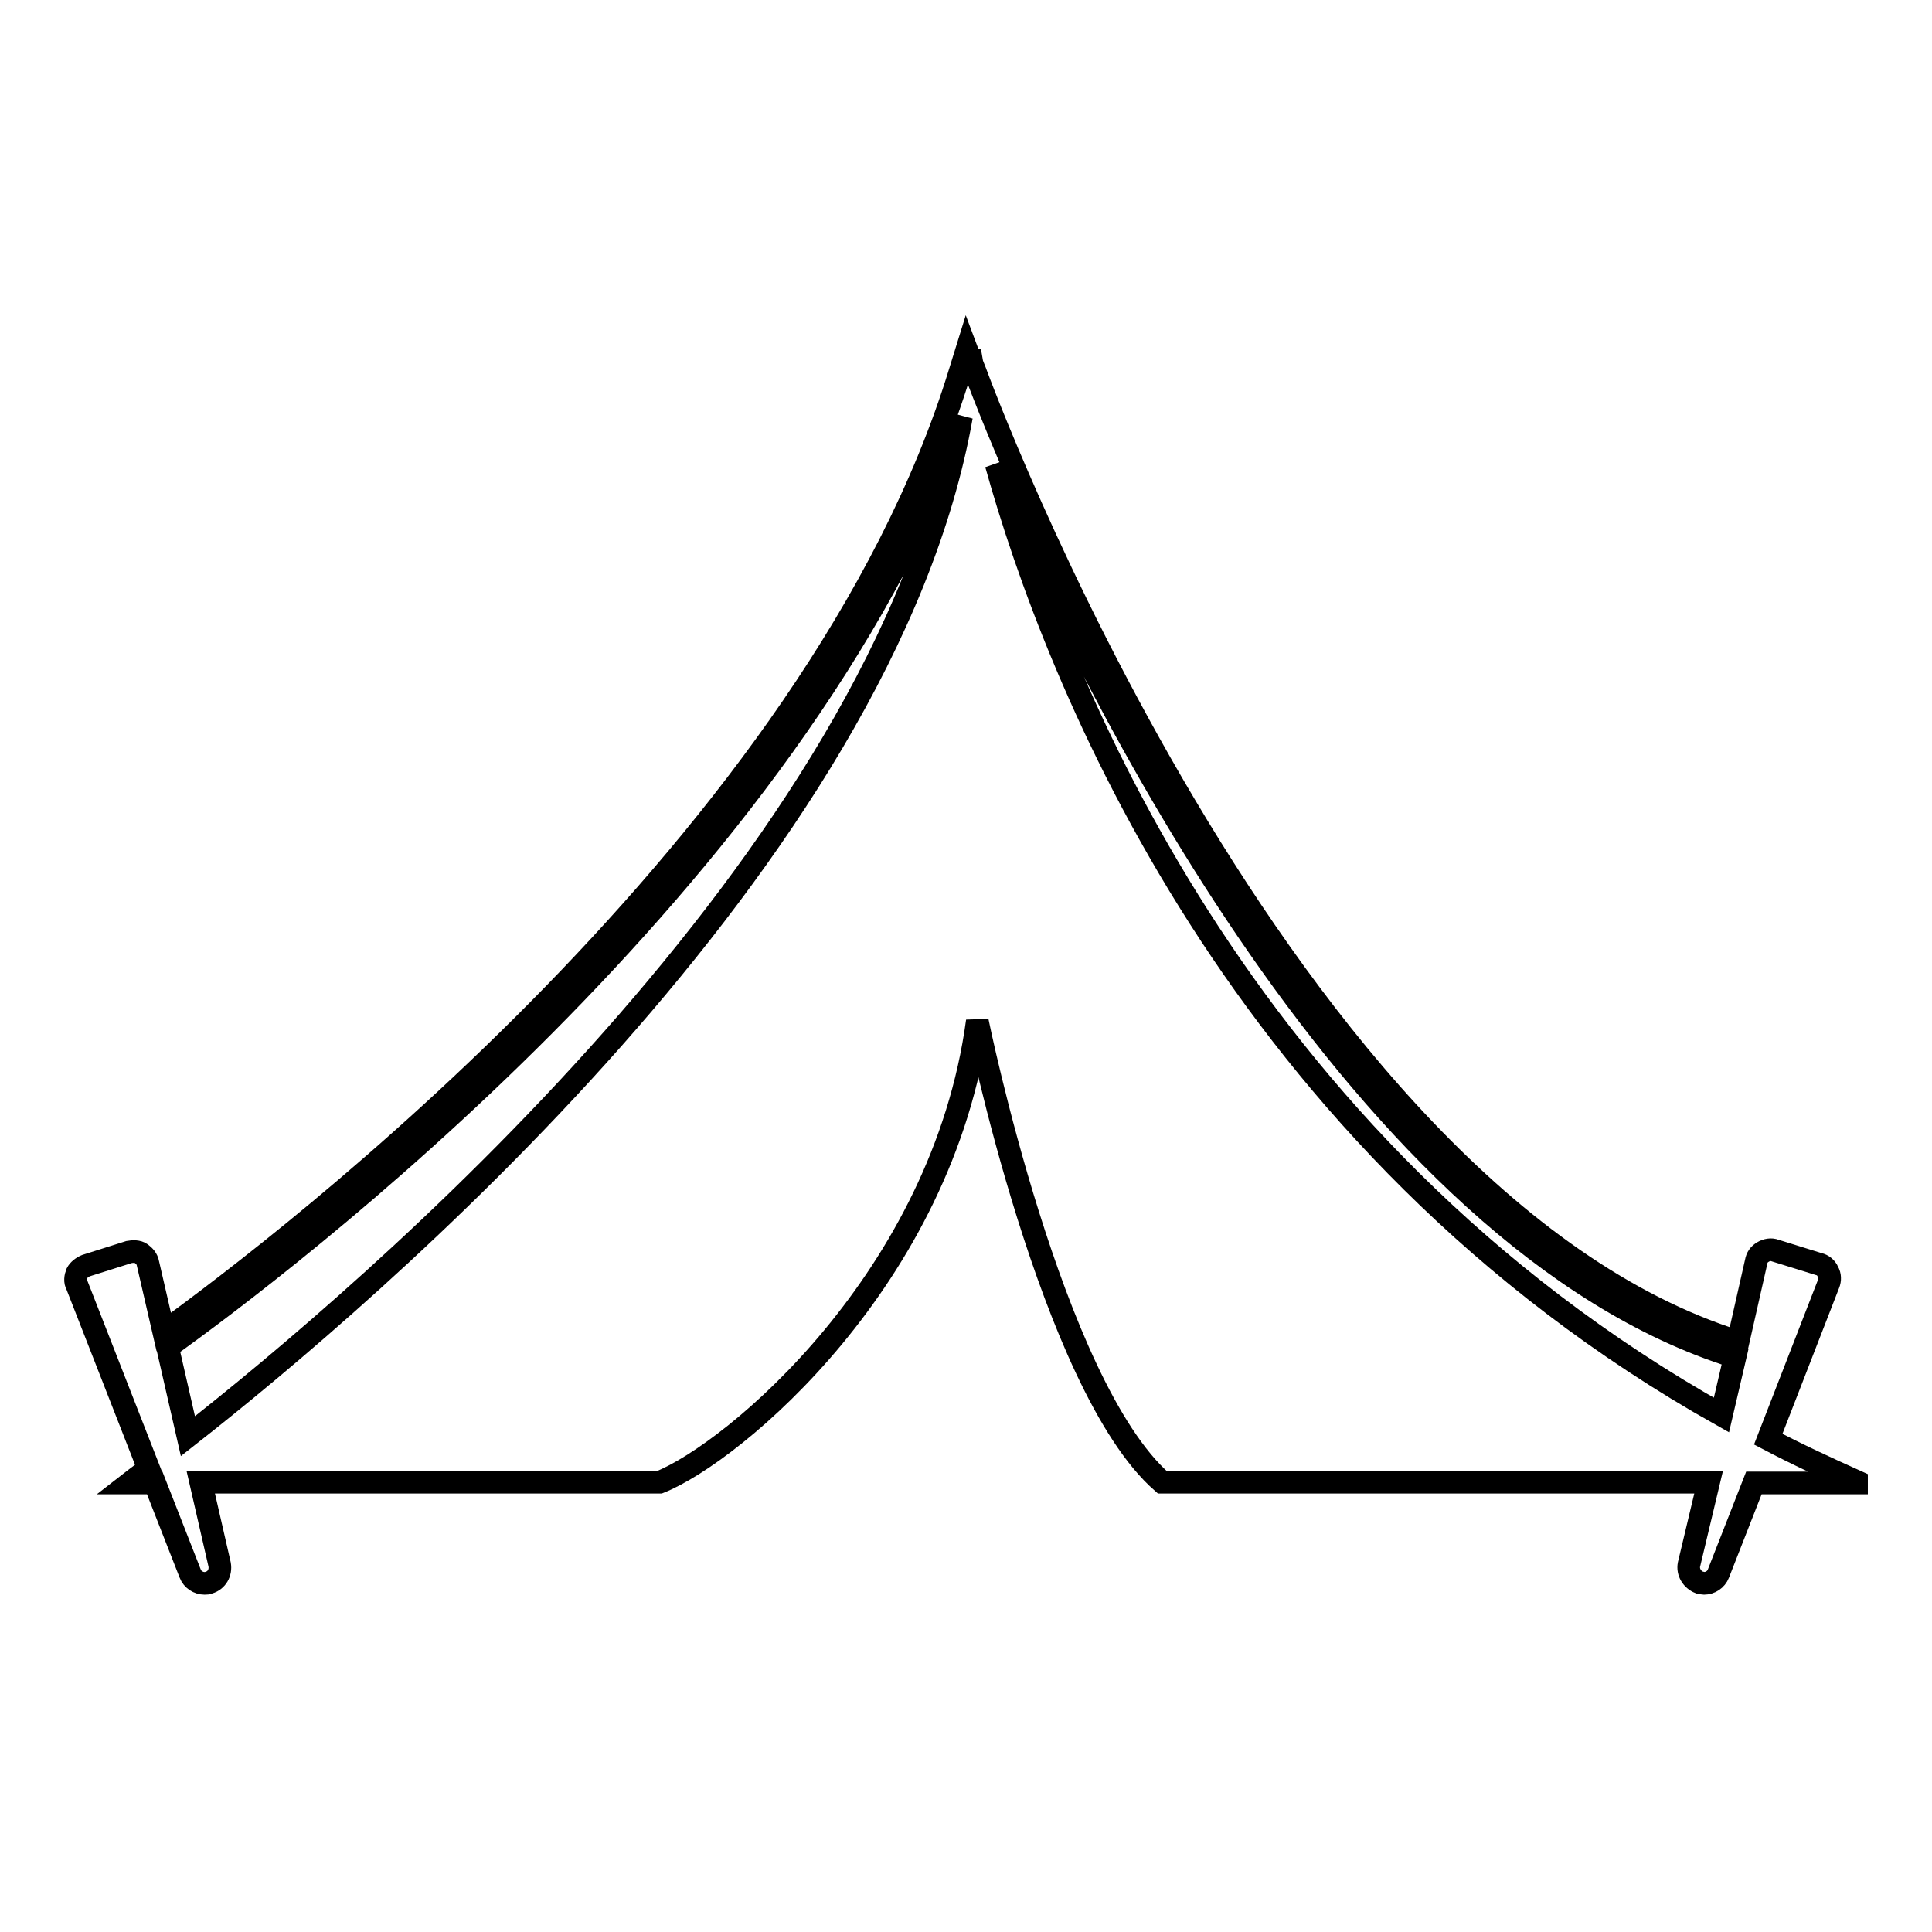 <?xml version="1.0" encoding="utf-8"?>
<!-- Svg Vector Icons : http://www.onlinewebfonts.com/icon -->
<!DOCTYPE svg PUBLIC "-//W3C//DTD SVG 1.1//EN" "http://www.w3.org/Graphics/SVG/1.1/DTD/svg11.dtd">
<svg version="1.1" xmlns="http://www.w3.org/2000/svg" xmlns:xlink="http://www.w3.org/1999/xlink" x="0px" y="0px" viewBox="0 0 256 256" enable-background="new 0 0 256 256" xml:space="preserve">
<g><g><g><path stroke-width="3" fill-opacity="0" stroke="#000000"  d="M246,196.3c-4-1.8-7.9-3.6-11.7-5.6l8-20.6c0.2-0.5,0.2-1.1-0.1-1.6c-0.2-0.5-0.7-0.9-1.2-1l-5.8-1.8c-0.5-0.2-1.1-0.1-1.6,0.2c-0.5,0.3-0.8,0.7-0.9,1.3l-2.4,10.6C169.4,158.7,129.6,50.3,129.2,49.2l-0.4-1c-0.2-1.1-0.3-1.7-0.3-1.7c0,0.2,0,0.5-0.1,0.7l-0.3-0.8l-0.9,2.9c-18.9,61.9-89.5,115.6-105.5,127.2l-2.1-9.1c-0.1-0.6-0.5-1-0.9-1.3s-1.1-0.3-1.6-0.2l-5.7,1.8c-0.5,0.2-1,0.6-1.2,1c-0.2,0.5-0.3,1.1,0,1.6l9.5,24.3c-1.6,1.2-2.5,1.9-2.5,1.9h3.3l4.7,12c0.3,0.8,1.1,1.3,1.9,1.3c0.2,0,0.4,0,0.6-0.1c1-0.3,1.6-1.3,1.4-2.4l-2.5-10.9h60.8c9.8-3.9,37.5-27,42.1-61.1c0,0,9.8,48.2,24.5,61.1h72.4l-2.6,10.9c-0.2,1,0.4,2,1.4,2.4c0.2,0,0.4,0.1,0.6,0.1c0.8,0,1.6-0.5,1.9-1.3l4.7-12H246L246,196.3z M24.9,190.3l-2.7-11.8c14.4-10.3,83.5-62.2,105.2-123.3C117.1,113.6,48.5,171.8,24.9,190.3z M132,61.5c12.3,28.9,48.1,102.7,97.9,118.3l-1.8,7.7C163.8,151.4,139.9,89.8,132,61.5z"/></g><g></g><g></g><g></g><g></g><g></g><g></g><g></g><g></g><g></g><g></g><g></g><g></g><g></g><g></g><g></g></g></g>
</svg>